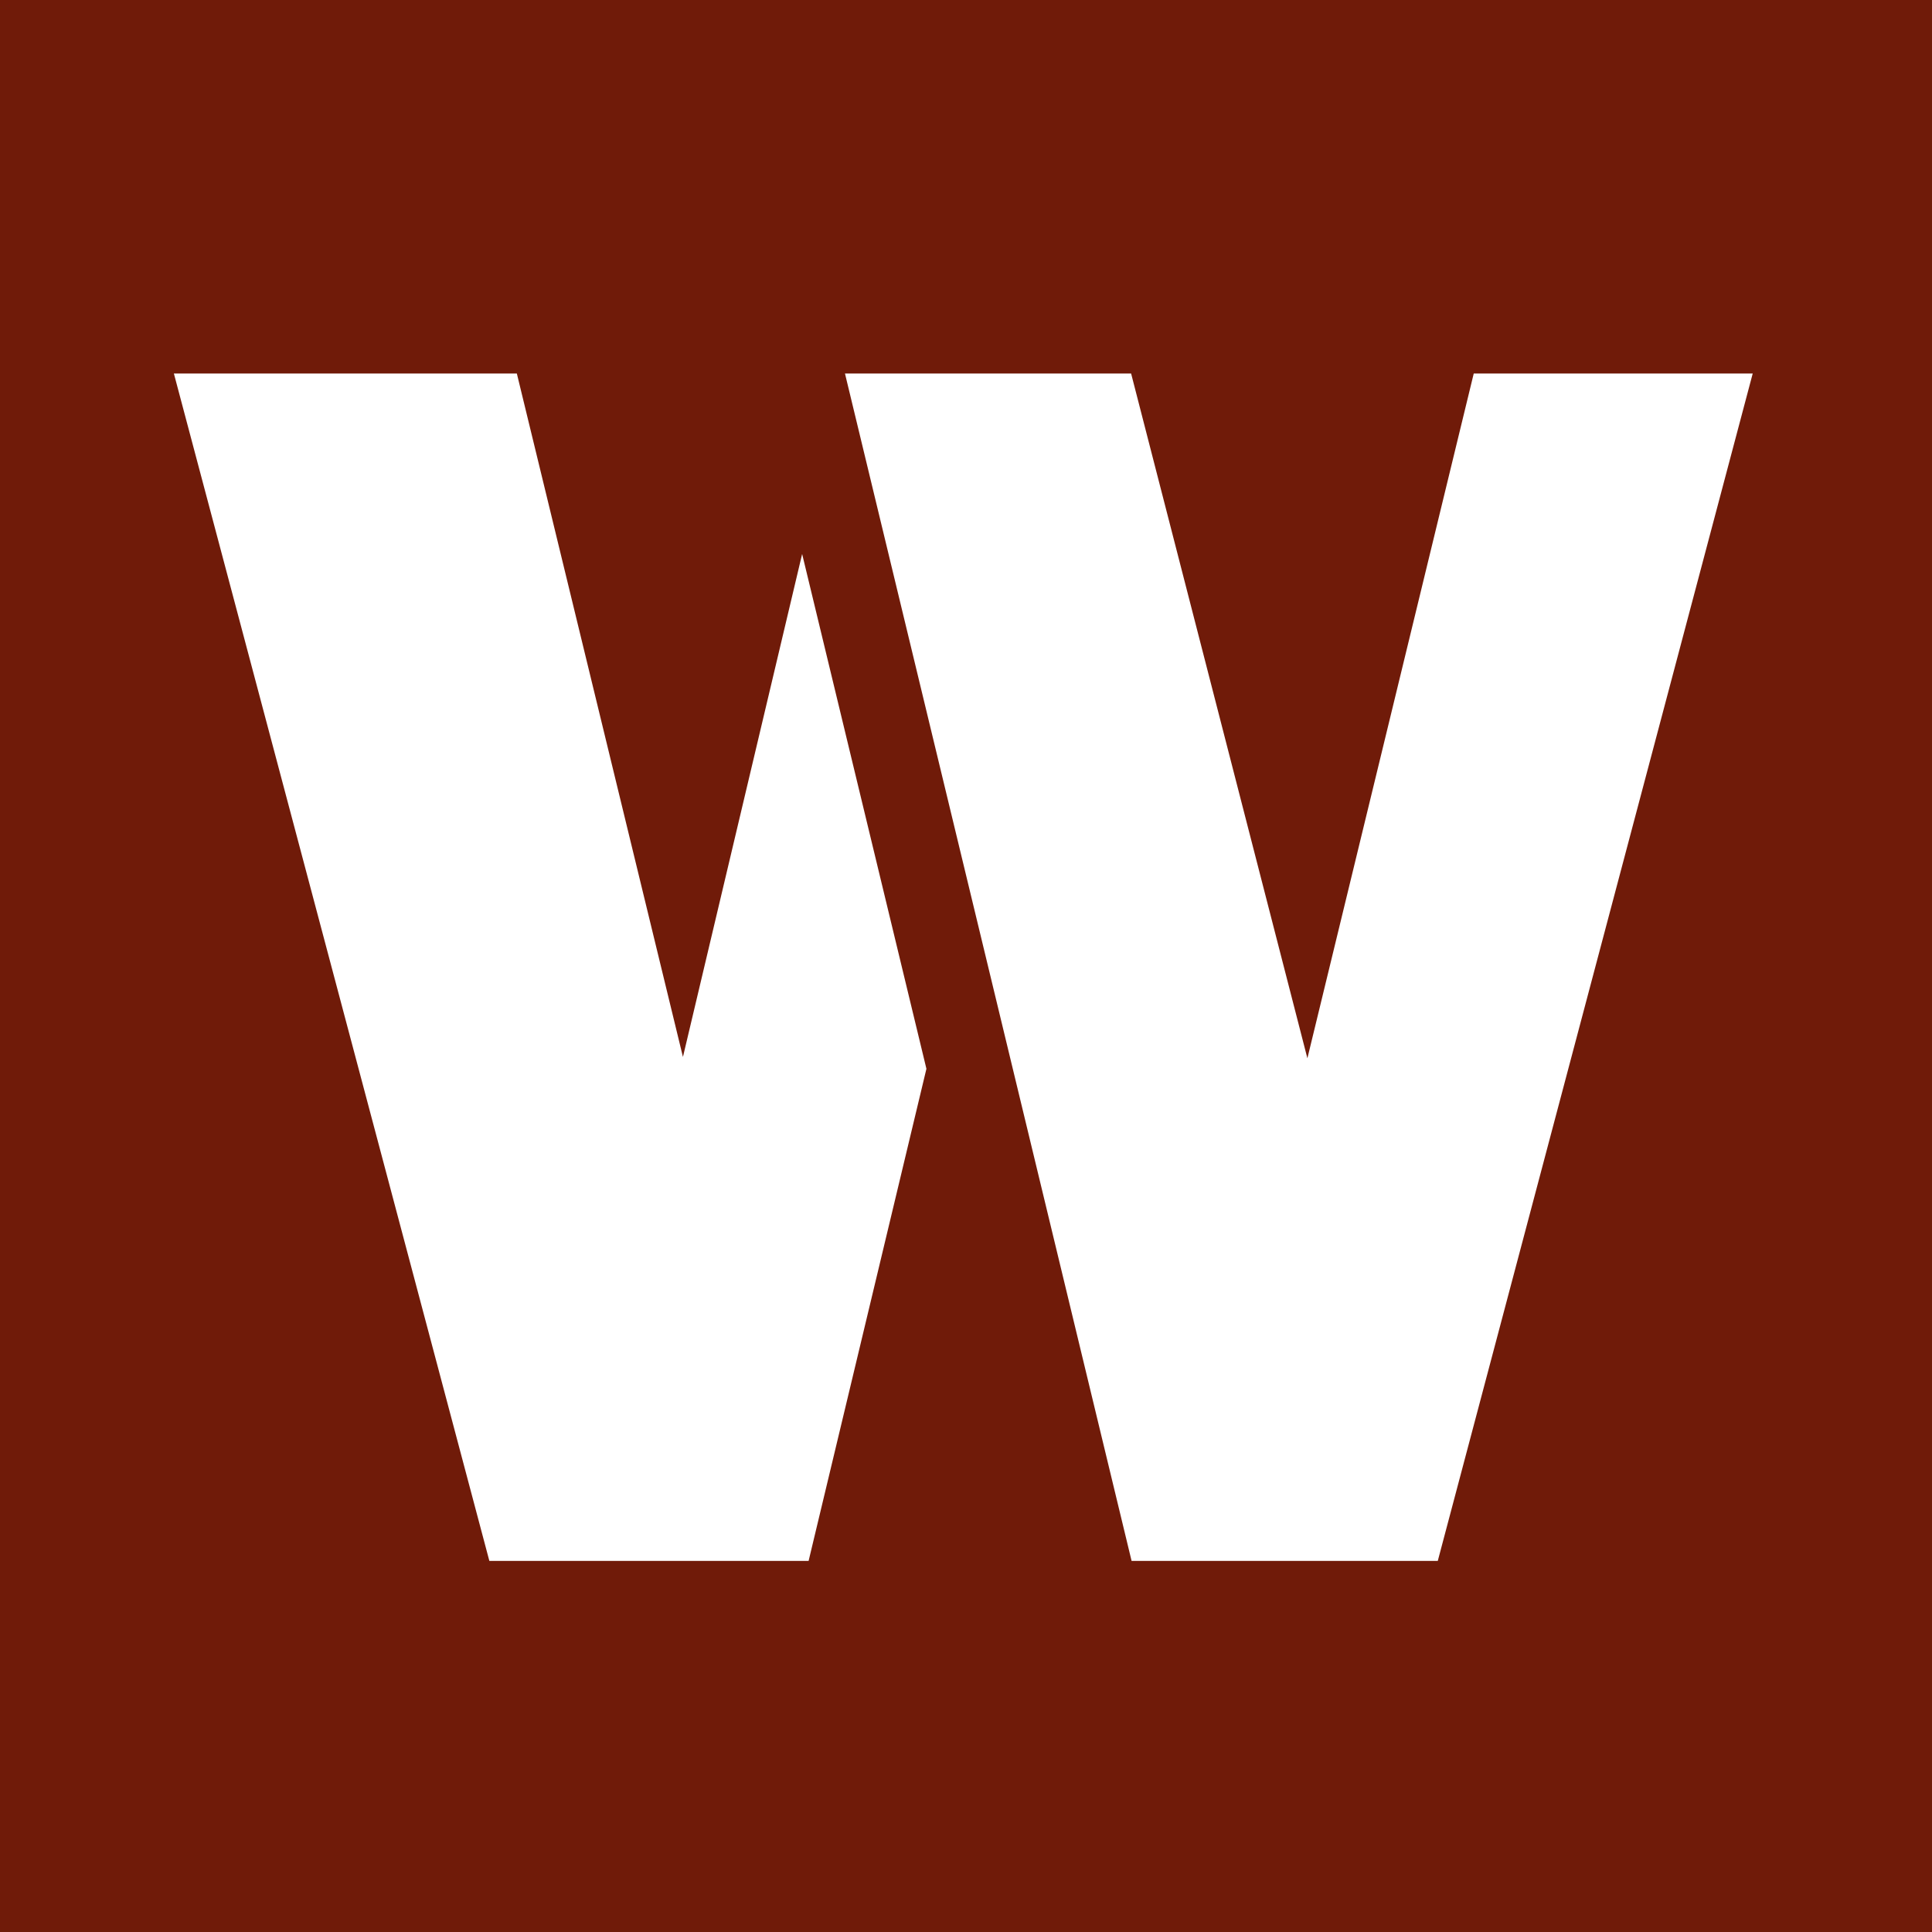<svg width="300" height="300" viewBox="0 0 300 300" fill="none" xmlns="http://www.w3.org/2000/svg">
<rect width="300" height="300" fill="#701B09"/>
<path d="M124.556 86.022L106.047 164.12L80.255 58.001H27L75.987 242.378H125.56L143.854 165.962L124.556 86.022Z" fill="white"/>
<path d="M228.842 58L203.011 164.328L175.639 58H131.207L175.712 242.378H223.257L272.161 58H228.842Z" fill="white"/>
</svg>
